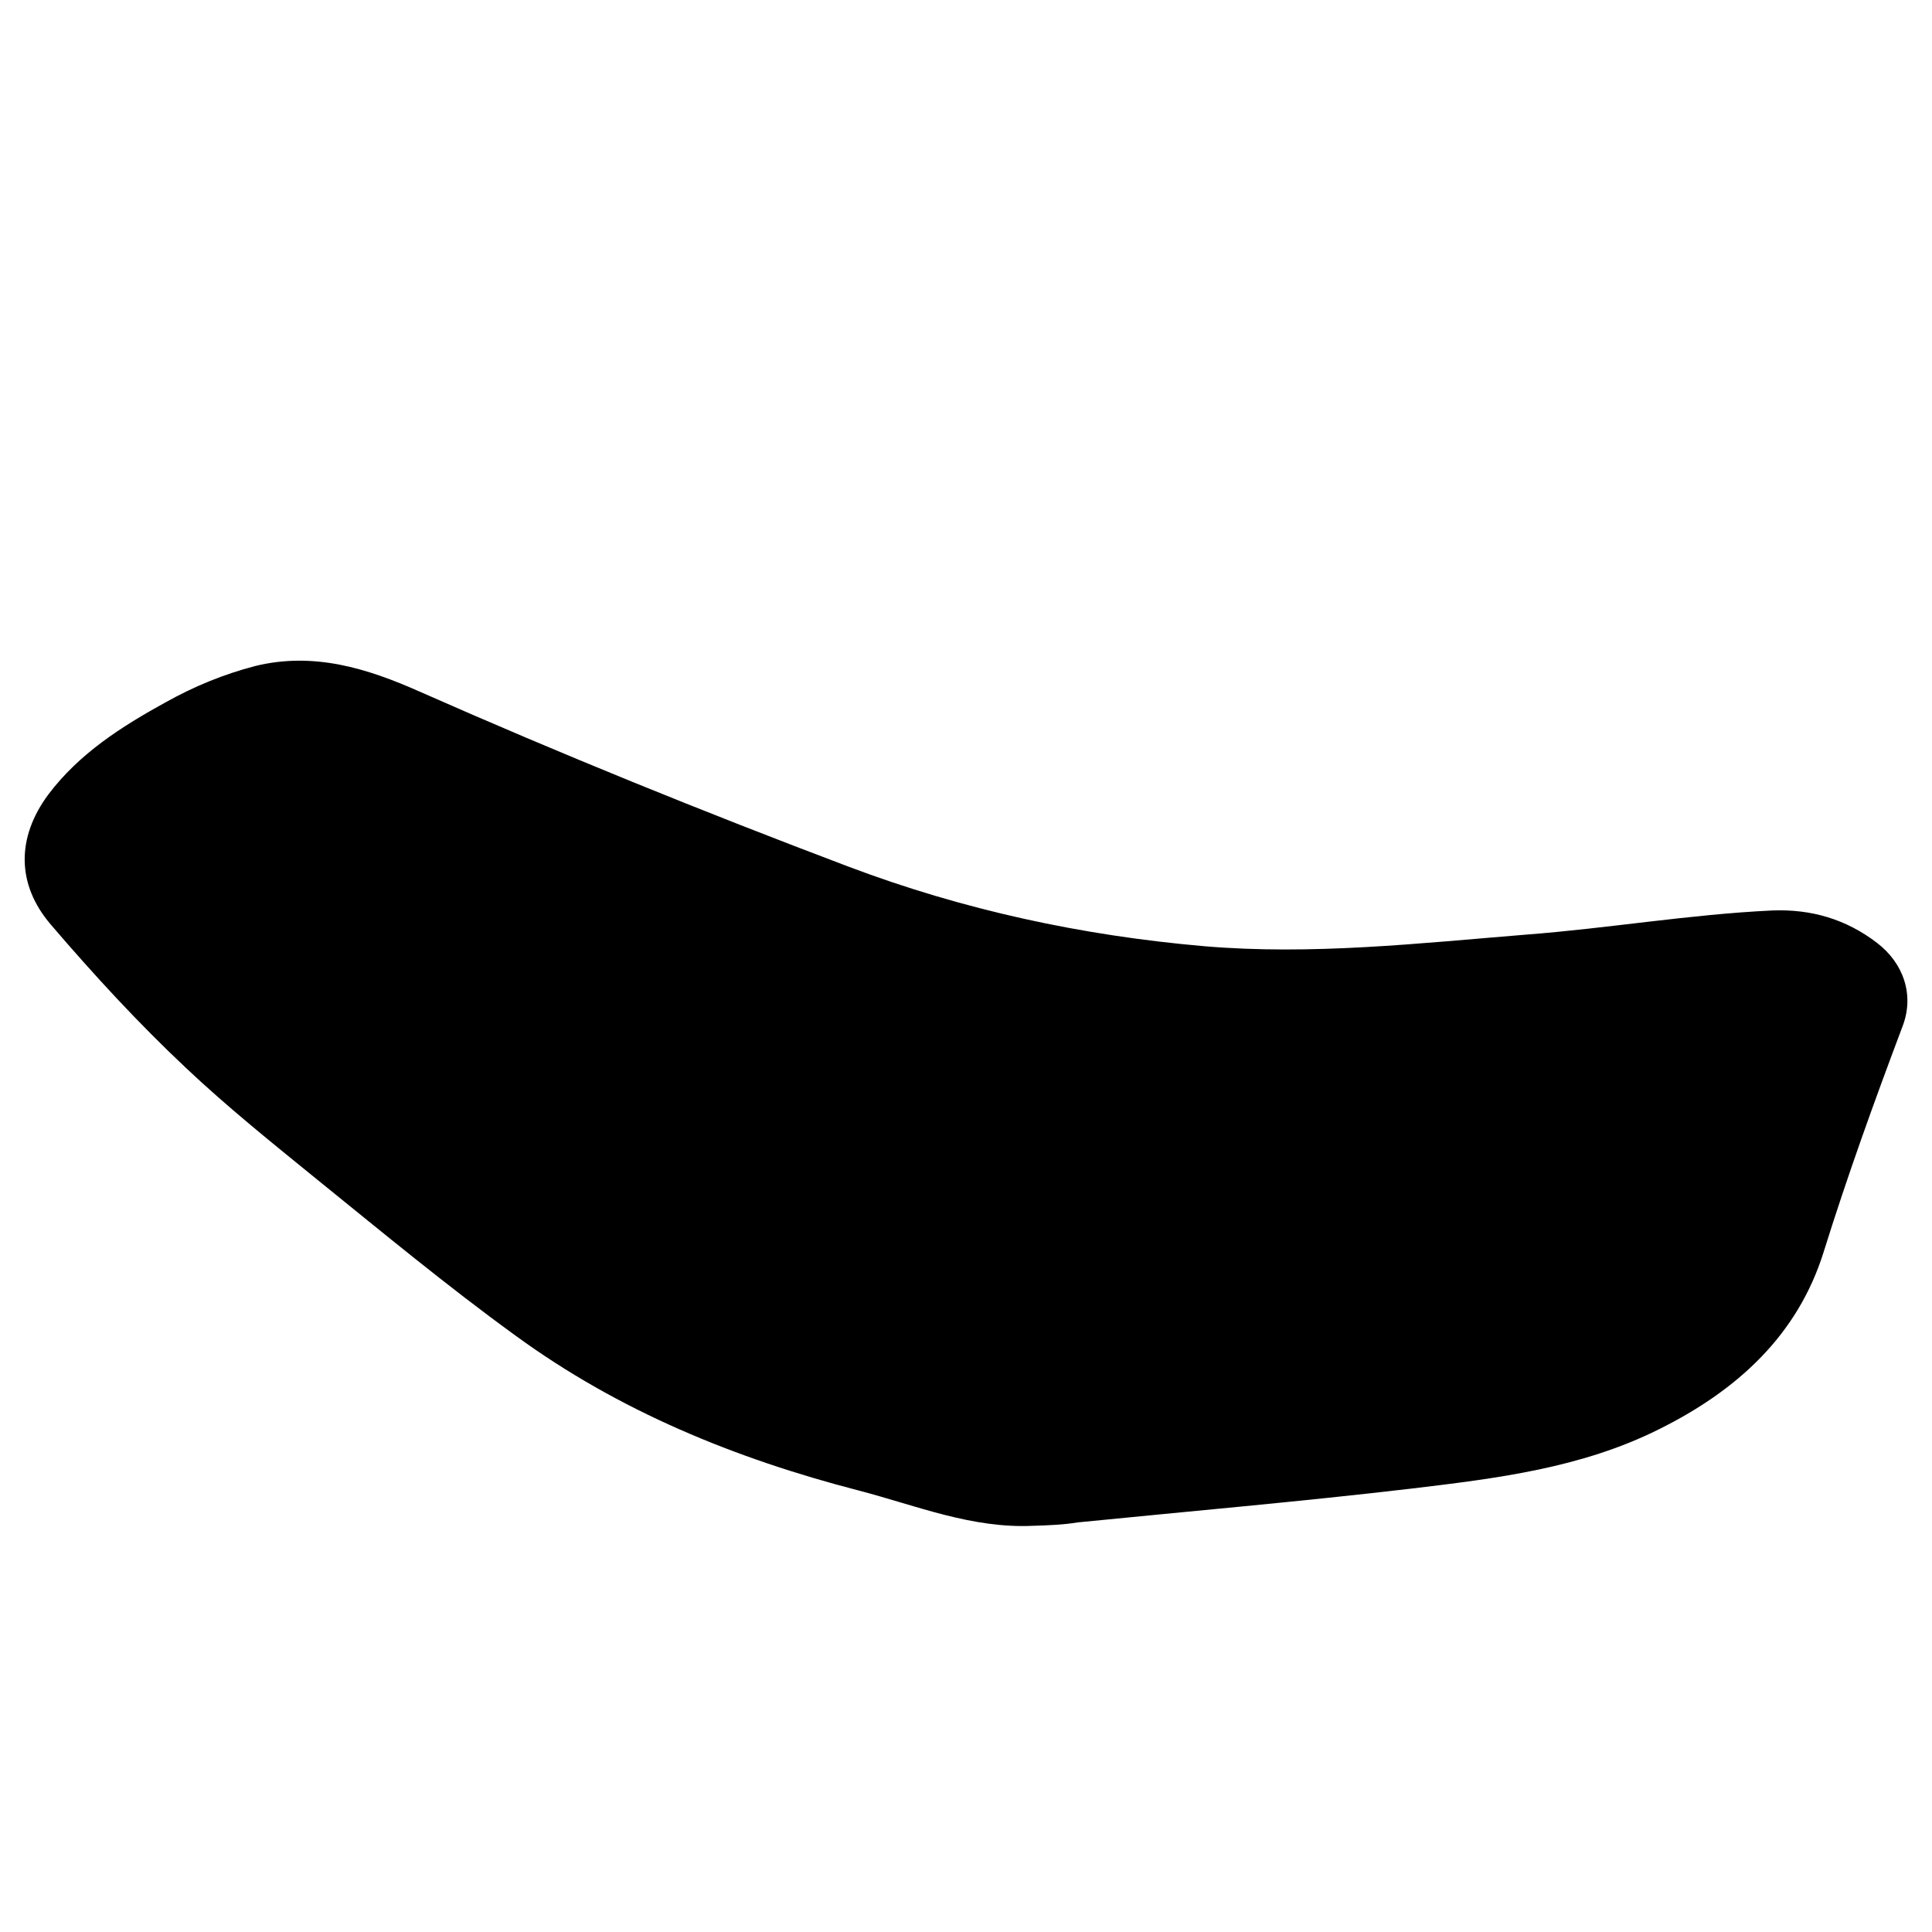 <?xml version="1.0" encoding="utf-8"?>
<!-- Generator: Adobe Illustrator 27.1.1, SVG Export Plug-In . SVG Version: 6.00 Build 0)  -->
<svg version="1.1" id="Livello_1" xmlns="http://www.w3.org/2000/svg" xmlns:xlink="http://www.w3.org/1999/xlink" x="0px" y="0px"
	 viewBox="0 0 40 40" style="enable-background:new 0 0 40 40;" xml:space="preserve">
<style type="text/css">
	.st0{fill:none;stroke:#616160;stroke-width:1.8;stroke-linecap:round;stroke-linejoin:round;stroke-miterlimit:10;}
	.st1{fill:#FFED00;}
	.st2{fill:none;stroke:#616160;stroke-width:1.8;stroke-miterlimit:10;}
	.st3{fill:none;}
	.st4{fill:#616160;}
	.st5{stroke:#FFFFFF;stroke-linecap:round;stroke-linejoin:round;stroke-miterlimit:10;}
	.st6{fill:#FFFFFF;}
	.st7{fill:none;stroke:#FFFFFF;stroke-linecap:round;stroke-linejoin:round;stroke-miterlimit:10;}
	.st8{fill:none;stroke:#BE1622;stroke-miterlimit:10;}
</style>
<g>
	<g>
		<path d="M21.39,31.59c-1.27,0.06-2.42-0.42-3.61-0.73c-2.55-0.66-4.96-1.64-7.11-3.21c-1.42-1.03-2.77-2.15-4.13-3.25
			c-0.91-0.74-1.82-1.47-2.68-2.28c-1-0.94-1.92-1.94-2.81-2.98c-0.71-0.83-0.71-1.8-0.05-2.69c0.64-0.85,1.52-1.41,2.43-1.91
			c0.59-0.33,1.2-0.58,1.85-0.75c1.22-0.3,2.33,0.05,3.41,0.53c2.92,1.29,5.88,2.49,8.87,3.62c2.38,0.9,4.84,1.43,7.37,1.65
			c2.23,0.19,4.45-0.06,6.67-0.24c1.7-0.13,3.39-0.42,5.1-0.5c0.8-0.03,1.52,0.18,2.16,0.67c0.55,0.42,0.78,1.08,0.53,1.73
			c-0.58,1.54-1.14,3.09-1.63,4.66c-0.54,1.74-1.8,2.88-3.41,3.68c-1.62,0.81-3.38,1.02-5.13,1.23c-2.3,0.27-4.61,0.47-6.91,0.7
			C22.01,31.57,21.7,31.58,21.39,31.59z"/>
	</g>
</g>
</svg>
